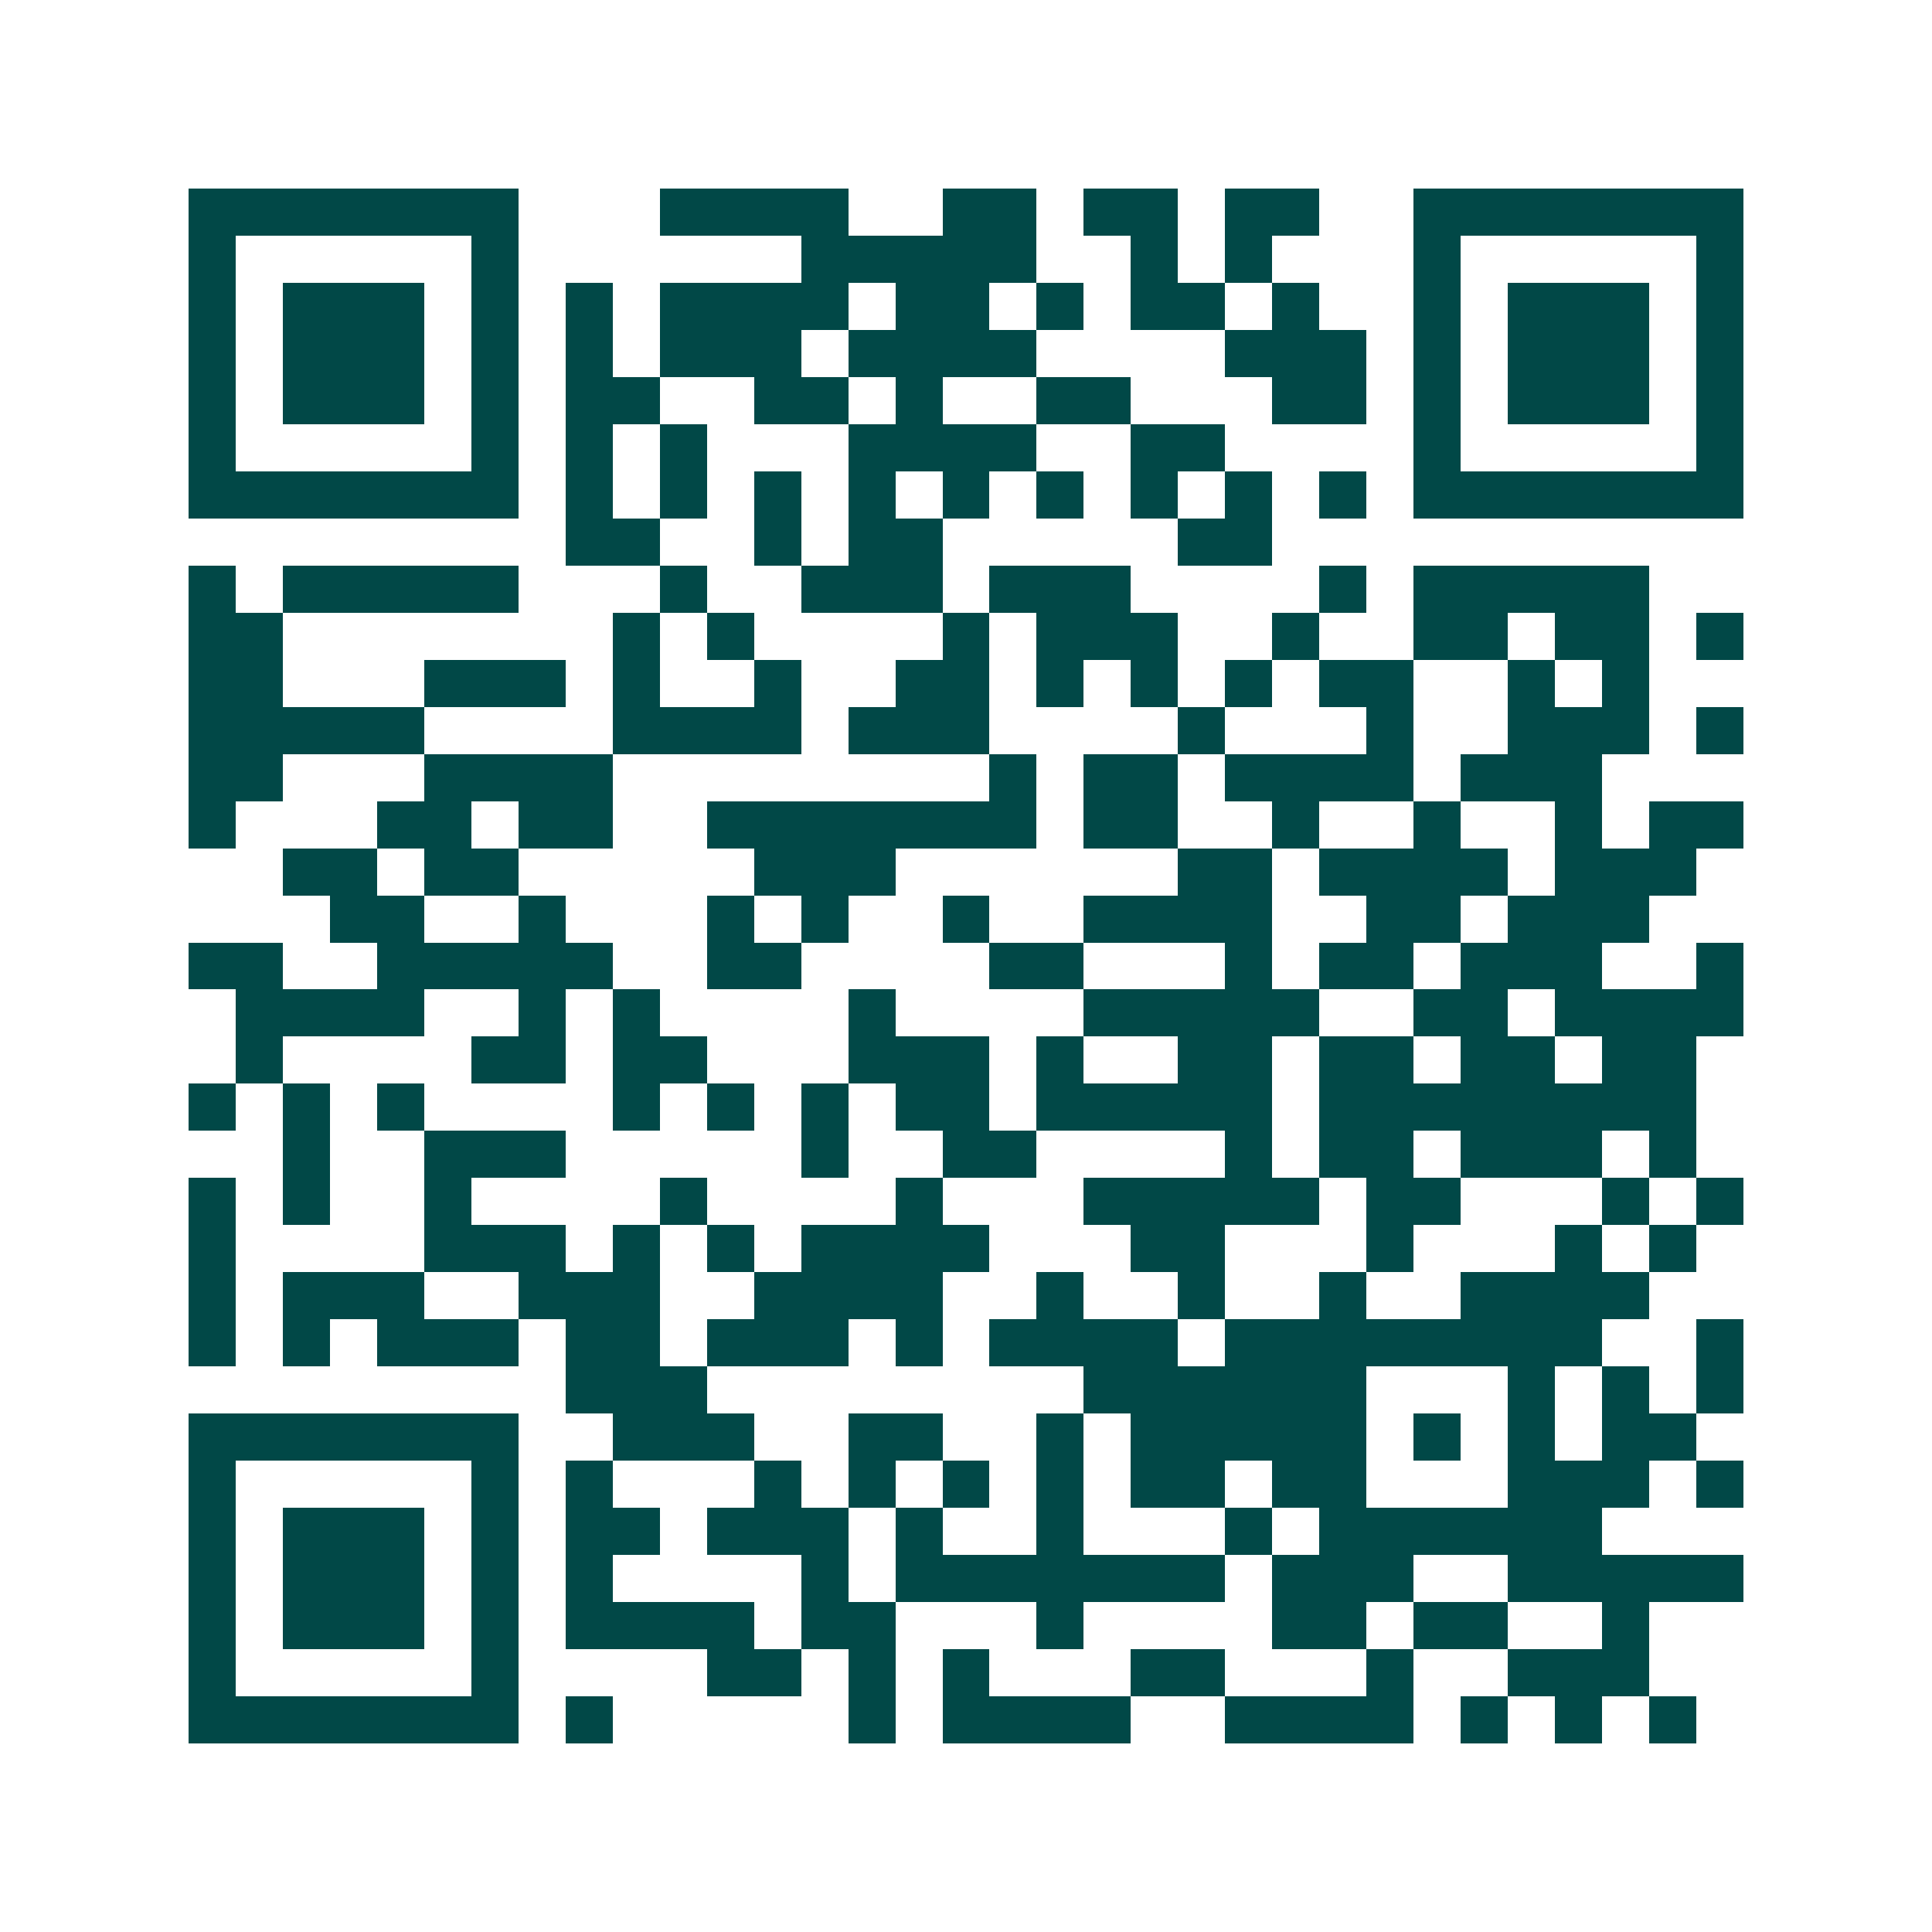 <svg xmlns="http://www.w3.org/2000/svg" width="200" height="200" viewBox="0 0 41 41" shape-rendering="crispEdges"><path fill="#ffffff" d="M0 0h41v41H0z"/><path stroke="#014847" d="M4 4.5h7m3 0h4m2 0h2m1 0h2m1 0h2m2 0h7M4 5.5h1m5 0h1m6 0h5m2 0h1m1 0h1m3 0h1m5 0h1M4 6.5h1m1 0h3m1 0h1m1 0h1m1 0h4m1 0h2m1 0h1m1 0h2m1 0h1m2 0h1m1 0h3m1 0h1M4 7.5h1m1 0h3m1 0h1m1 0h1m1 0h3m1 0h4m4 0h3m1 0h1m1 0h3m1 0h1M4 8.5h1m1 0h3m1 0h1m1 0h2m2 0h2m1 0h1m2 0h2m3 0h2m1 0h1m1 0h3m1 0h1M4 9.5h1m5 0h1m1 0h1m1 0h1m3 0h4m2 0h2m4 0h1m5 0h1M4 10.5h7m1 0h1m1 0h1m1 0h1m1 0h1m1 0h1m1 0h1m1 0h1m1 0h1m1 0h1m1 0h7M12 11.5h2m2 0h1m1 0h2m5 0h2M4 12.5h1m1 0h5m3 0h1m2 0h3m1 0h3m4 0h1m1 0h5M4 13.5h2m7 0h1m1 0h1m4 0h1m1 0h3m2 0h1m2 0h2m1 0h2m1 0h1M4 14.5h2m3 0h3m1 0h1m2 0h1m2 0h2m1 0h1m1 0h1m1 0h1m1 0h2m2 0h1m1 0h1M4 15.5h5m4 0h4m1 0h3m4 0h1m3 0h1m2 0h3m1 0h1M4 16.5h2m3 0h4m8 0h1m1 0h2m1 0h4m1 0h3M4 17.5h1m3 0h2m1 0h2m2 0h7m1 0h2m2 0h1m2 0h1m2 0h1m1 0h2M6 18.5h2m1 0h2m5 0h3m6 0h2m1 0h4m1 0h3M7 19.5h2m2 0h1m3 0h1m1 0h1m2 0h1m2 0h4m2 0h2m1 0h3M4 20.5h2m2 0h5m2 0h2m4 0h2m3 0h1m1 0h2m1 0h3m2 0h1M5 21.5h4m2 0h1m1 0h1m4 0h1m4 0h5m2 0h2m1 0h4M5 22.5h1m4 0h2m1 0h2m3 0h3m1 0h1m2 0h2m1 0h2m1 0h2m1 0h2M4 23.5h1m1 0h1m1 0h1m4 0h1m1 0h1m1 0h1m1 0h2m1 0h5m1 0h8M6 24.5h1m2 0h3m5 0h1m2 0h2m4 0h1m1 0h2m1 0h3m1 0h1M4 25.5h1m1 0h1m2 0h1m4 0h1m4 0h1m3 0h5m1 0h2m3 0h1m1 0h1M4 26.5h1m4 0h3m1 0h1m1 0h1m1 0h4m3 0h2m3 0h1m3 0h1m1 0h1M4 27.5h1m1 0h3m2 0h3m2 0h4m2 0h1m2 0h1m2 0h1m2 0h4M4 28.5h1m1 0h1m1 0h3m1 0h2m1 0h3m1 0h1m1 0h4m1 0h8m2 0h1M12 29.5h3m8 0h6m3 0h1m1 0h1m1 0h1M4 30.5h7m2 0h3m2 0h2m2 0h1m1 0h5m1 0h1m1 0h1m1 0h2M4 31.5h1m5 0h1m1 0h1m3 0h1m1 0h1m1 0h1m1 0h1m1 0h2m1 0h2m3 0h3m1 0h1M4 32.5h1m1 0h3m1 0h1m1 0h2m1 0h3m1 0h1m2 0h1m3 0h1m1 0h6M4 33.5h1m1 0h3m1 0h1m1 0h1m4 0h1m1 0h7m1 0h3m2 0h5M4 34.5h1m1 0h3m1 0h1m1 0h4m1 0h2m3 0h1m4 0h2m1 0h2m2 0h1M4 35.5h1m5 0h1m4 0h2m1 0h1m1 0h1m3 0h2m3 0h1m2 0h3M4 36.5h7m1 0h1m5 0h1m1 0h4m2 0h4m1 0h1m1 0h1m1 0h1"/></svg>
